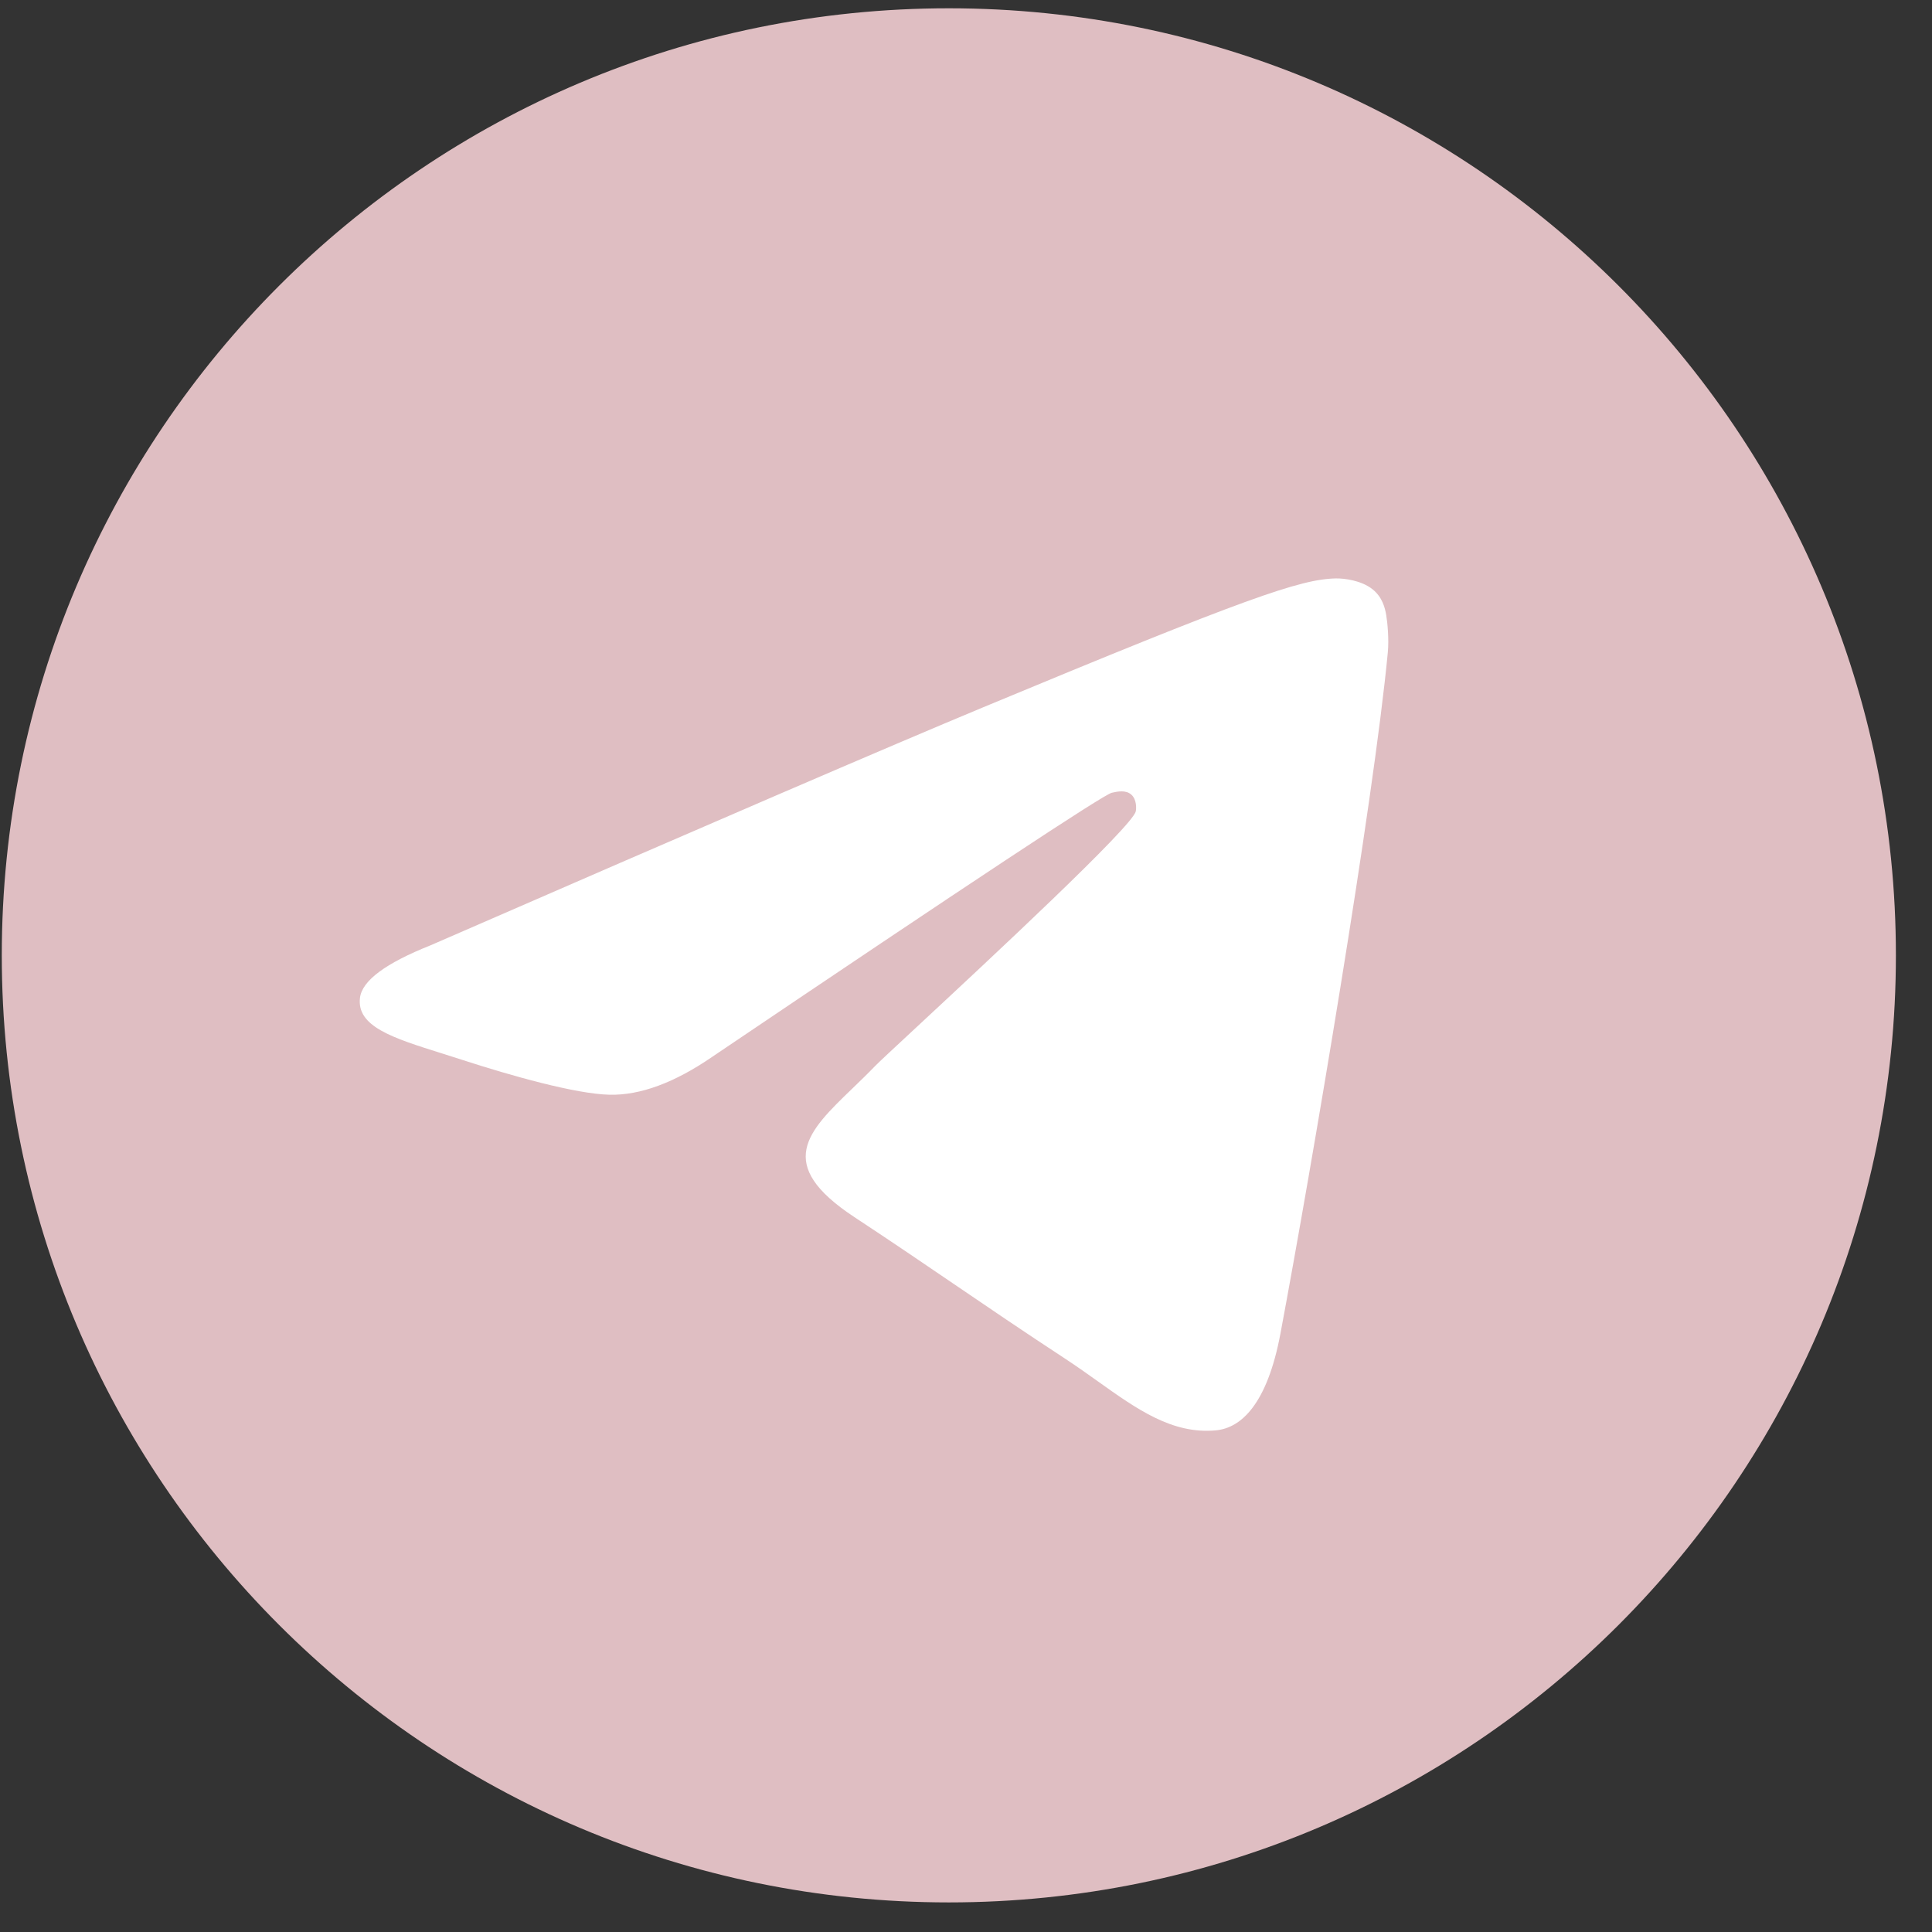 <?xml version="1.0" encoding="UTF-8"?> <svg xmlns="http://www.w3.org/2000/svg" width="51" height="51" viewBox="0 0 51 51" fill="none"><rect x="0" y="0" width="51" height="51" fill="#333333" stroke="none"/><circle cx="25.046" cy="25.219" r="19.456" fill="white"></circle><path fill-rule="evenodd" clip-rule="evenodd" d="M50.047 25.219C50.047 39.026 38.854 50.219 25.047 50.219C11.24 50.219 0.047 39.026 0.047 25.219C0.047 11.412 11.24 0.219 25.047 0.219C38.854 0.219 50.047 11.412 50.047 25.219ZM25.943 18.675C23.511 19.687 18.651 21.78 11.363 24.955C10.18 25.426 9.56 25.886 9.503 26.337C9.408 27.097 10.361 27.397 11.658 27.805C11.835 27.86 12.018 27.918 12.205 27.979C13.482 28.394 15.199 28.879 16.091 28.898C16.901 28.916 17.805 28.582 18.802 27.897C25.612 23.3 29.127 20.977 29.348 20.927C29.503 20.892 29.719 20.847 29.865 20.977C30.011 21.107 29.997 21.353 29.981 21.419C29.887 21.822 26.147 25.299 24.212 27.098C23.608 27.659 23.18 28.057 23.093 28.148C22.897 28.351 22.697 28.544 22.505 28.729C21.319 29.872 20.43 30.729 22.554 32.129C23.575 32.802 24.392 33.358 25.207 33.913C26.097 34.519 26.985 35.124 28.134 35.877C28.426 36.069 28.706 36.268 28.978 36.462C30.014 37.2 30.944 37.864 32.094 37.758C32.762 37.697 33.452 37.069 33.802 35.195C34.631 30.767 36.259 21.174 36.635 17.221C36.668 16.875 36.626 16.432 36.593 16.237C36.56 16.043 36.49 15.765 36.237 15.56C35.938 15.317 35.475 15.266 35.268 15.269C34.328 15.286 32.886 15.788 25.943 18.675Z" fill="#DFBEC2"></path></svg> 